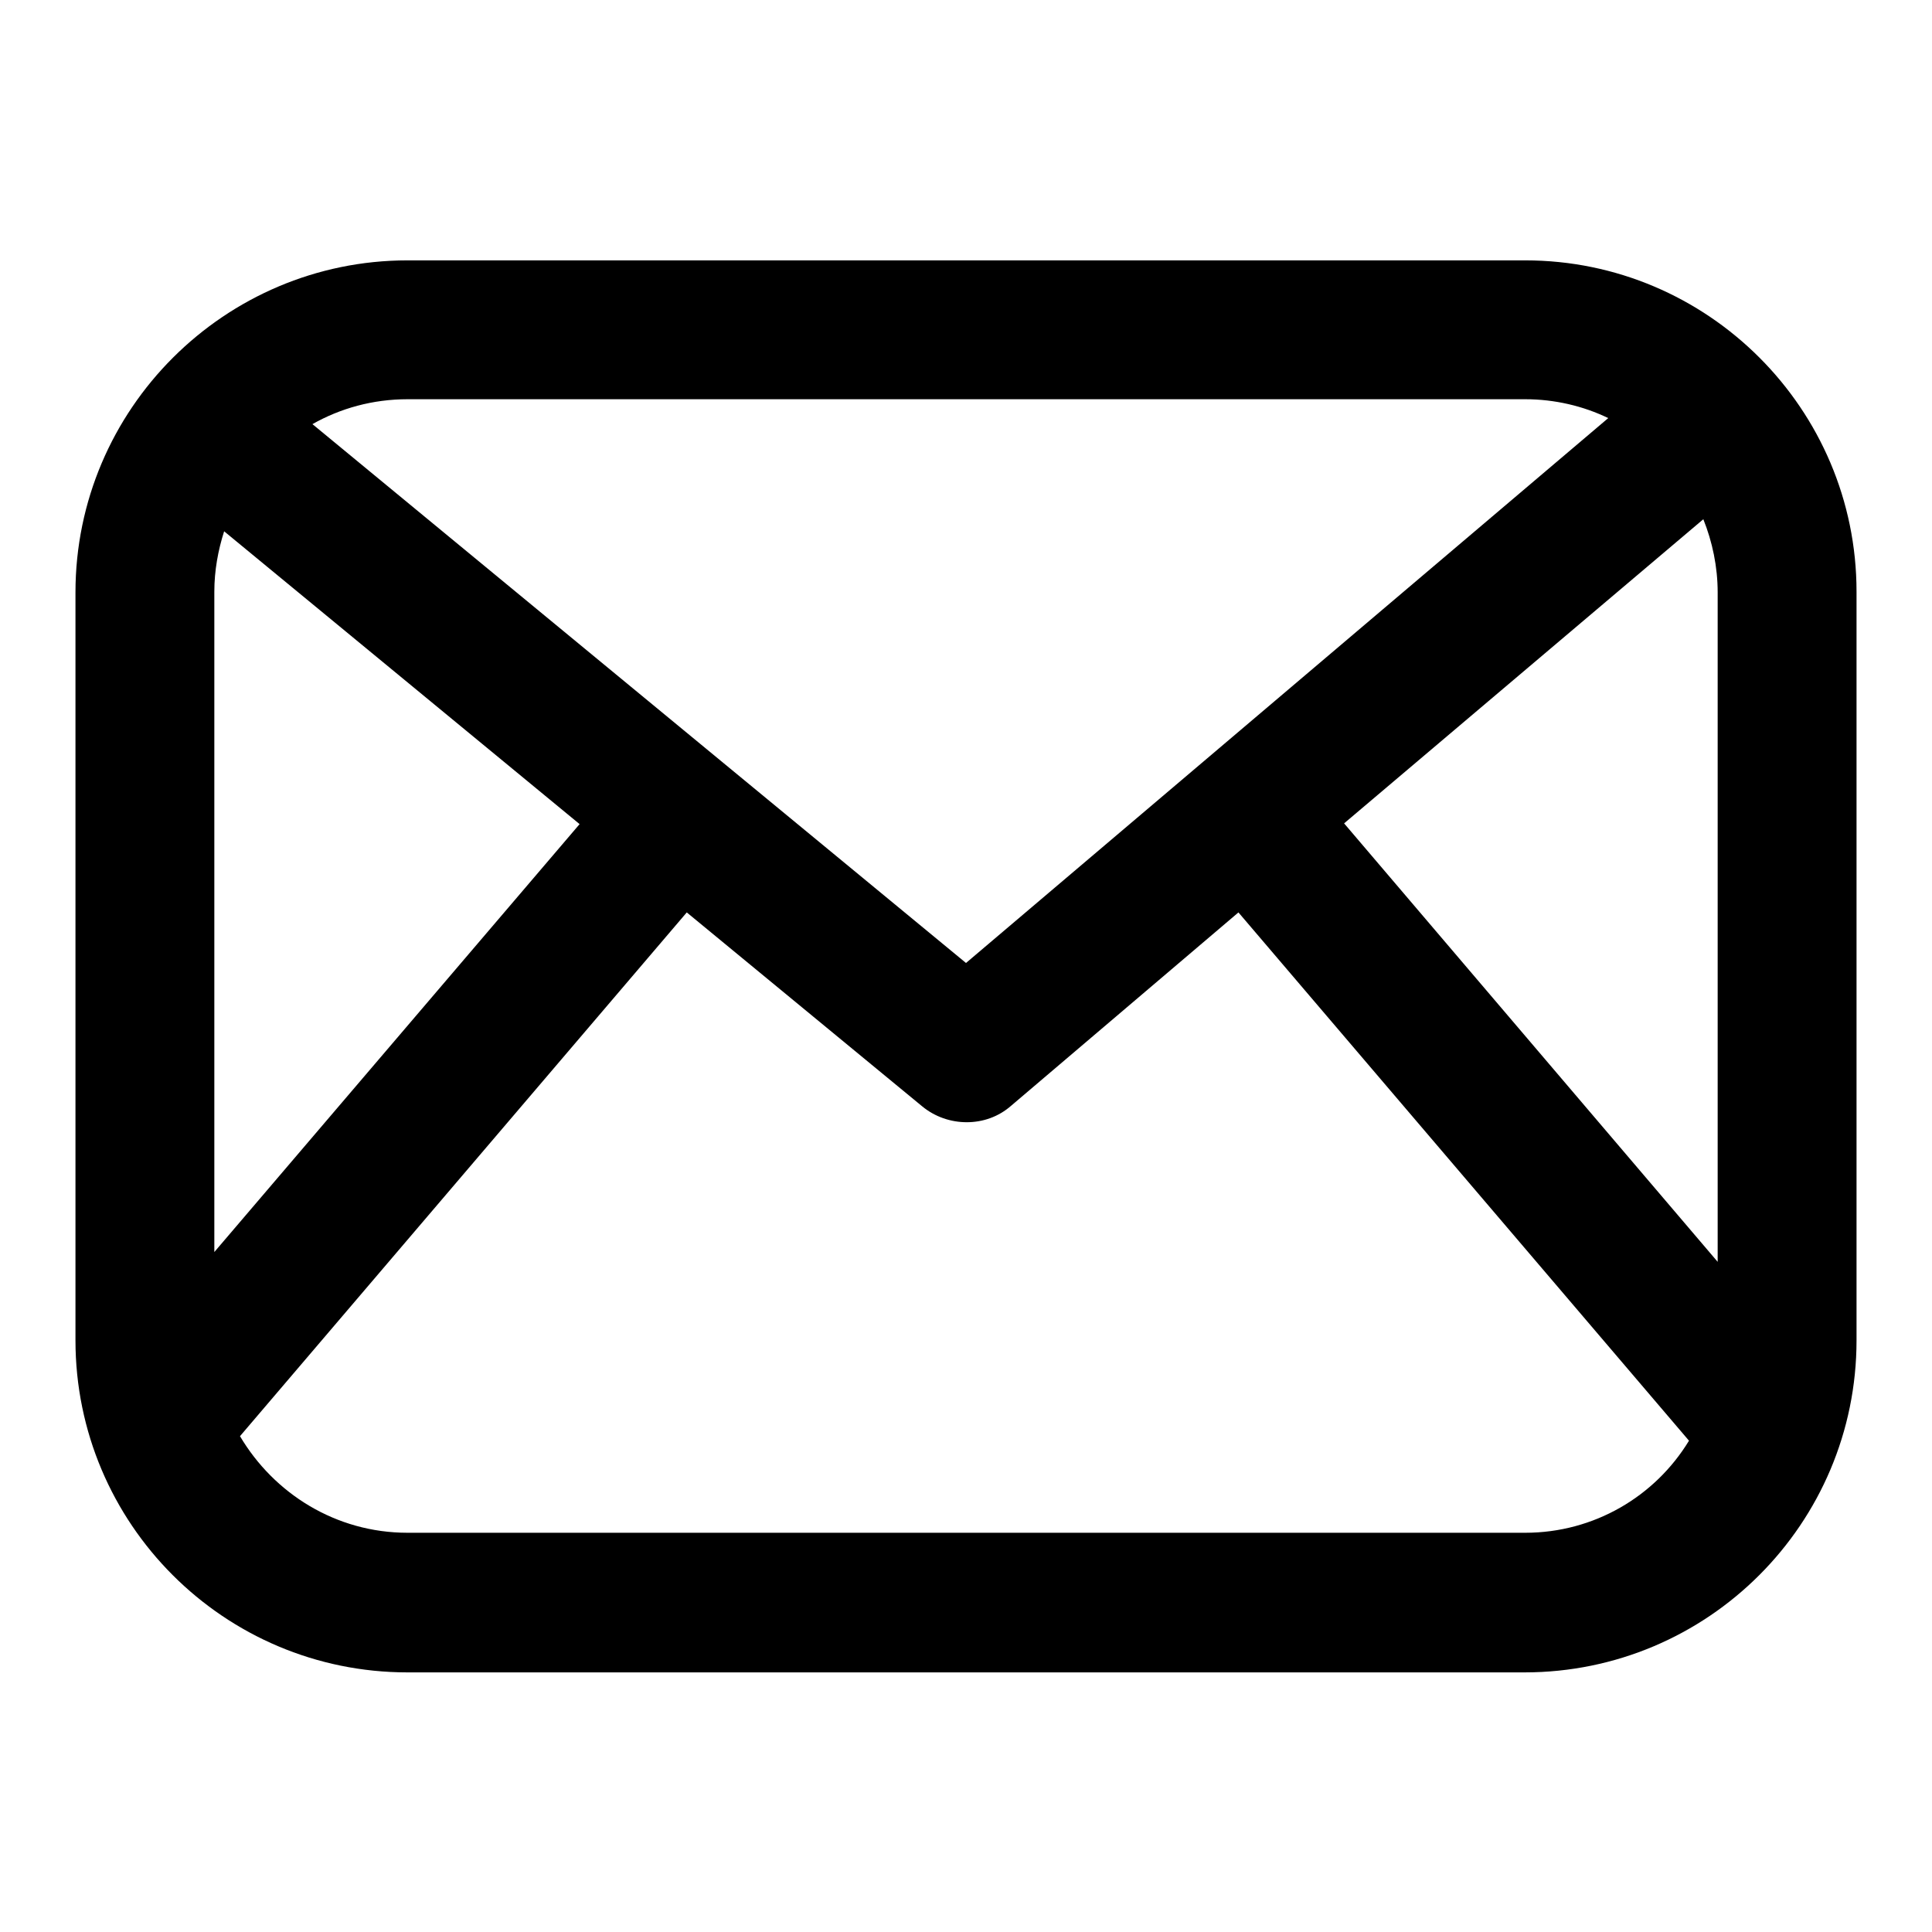 <?xml version="1.0" encoding="utf-8"?>
<!-- Svg Vector Icons : http://www.onlinewebfonts.com/icon -->
<!DOCTYPE svg PUBLIC "-//W3C//DTD SVG 1.1//EN" "http://www.w3.org/Graphics/SVG/1.1/DTD/svg11.dtd">
<svg version="1.1" xmlns="http://www.w3.org/2000/svg" xmlns:xlink="http://www.w3.org/1999/xlink" x="0px" y="0px" viewBox="0 0 256 256" enable-background="new 0 0 256 256" xml:space="preserve">
<g><g><path fill="#000000" d="M202.1,34.5H54c-24.2,0-44,19.7-44,44v99.1c0,24.3,19.7,44,44,44H202c24.3,0,44-19.7,44-44V78.4C246,54.2,226.3,34.5,202.1,34.5z M178.1,109.1l47.6-40.3c1.2,3,1.9,6.3,1.9,9.7v88.7L178.1,109.1z M202.1,52.9c3.9,0,7.7,0.9,11,2.5l-85.1,72.2L41.4,56.2c3.7-2.1,8-3.3,12.6-3.3H202.1z M28.4,78.4c0-2.8,0.5-5.5,1.3-8l47.1,38.8l-48.4,56.7V78.4z M202.1,203.1H54c-9.5,0-17.7-5.2-22.2-12.8l59.2-69.4l31.2,25.7c1.7,1.4,3.8,2.1,5.9,2.1c2.1,0,4.2-0.7,5.9-2.2l30.1-25.6l59.7,70C219.3,198.3,211.2,203.1,202.1,203.1z"/></g></g>
</svg>